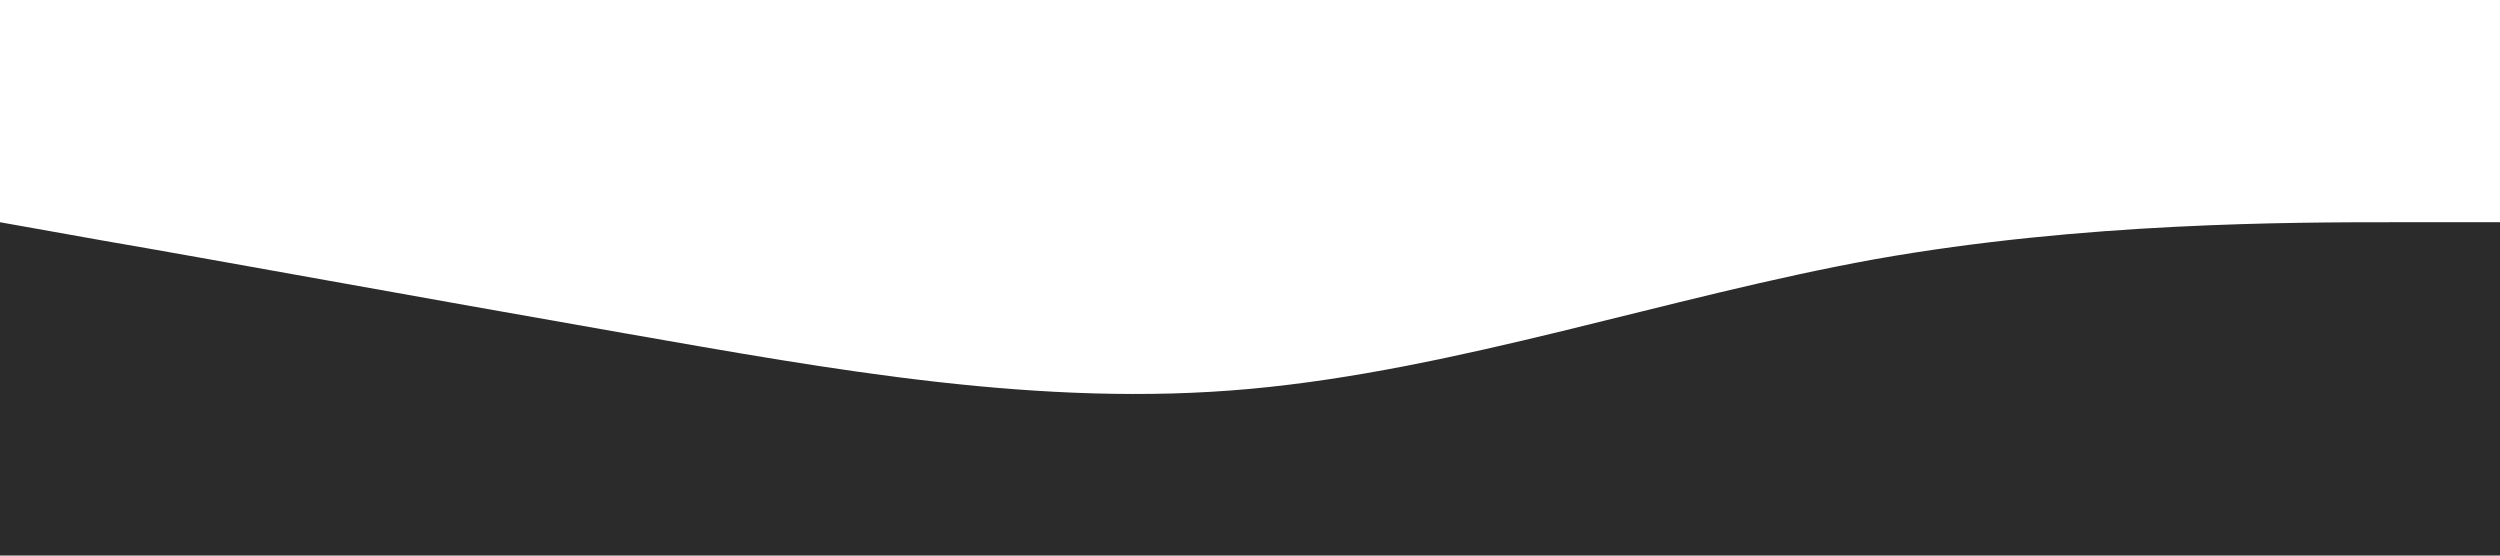 <?xml version="1.0" encoding="UTF-8" standalone="no"?> <svg xmlns="http://www.w3.org/2000/svg" viewBox="0 0 1440 320"> <path fill="#2b2b2b" fill-opacity="1" d="M0,128L60,138.7C120,149,240,171,360,192C480,213,600,235,720,224C840,213,960,171,1080,149.3C1200,128,1320,128,1380,128L1440,128L1440,320L1380,320C1320,320,1200,320,1080,320C960,320,840,320,720,320C600,320,480,320,360,320C240,320,120,320,60,320L0,320Z"></path> </svg> 